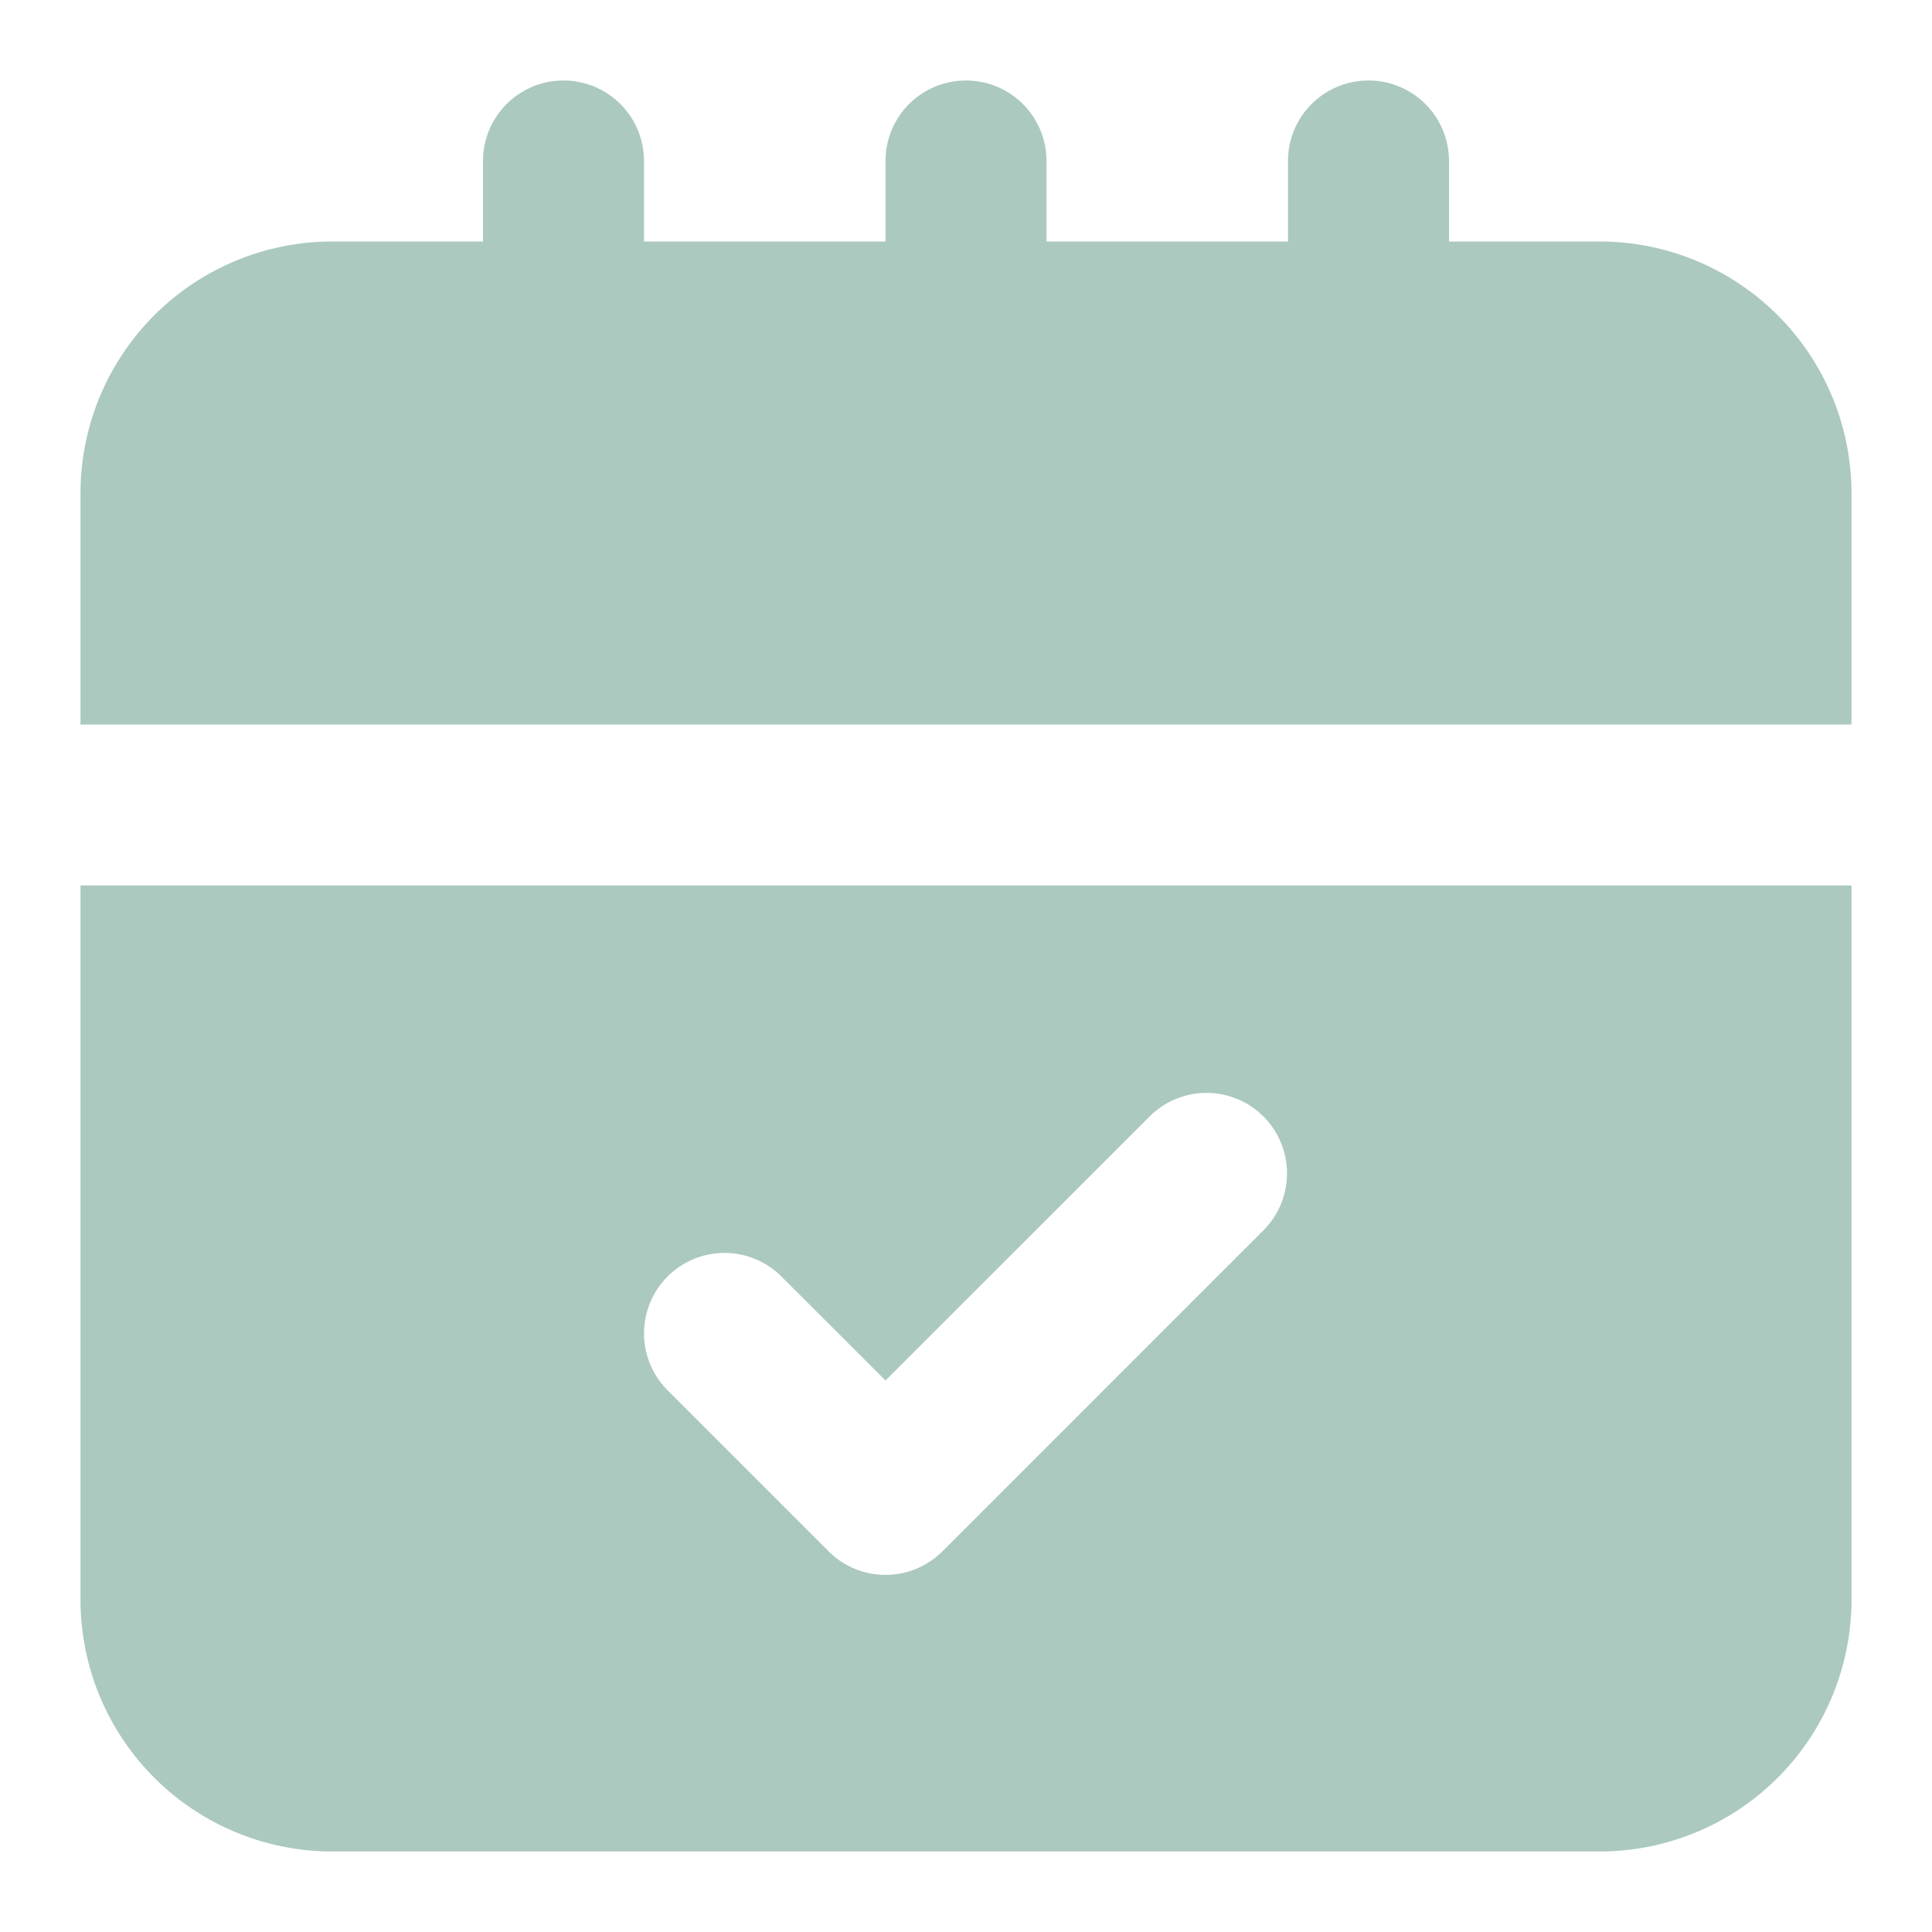 <?xml version="1.0" encoding="UTF-8"?> <svg xmlns="http://www.w3.org/2000/svg" xmlns:xlink="http://www.w3.org/1999/xlink" version="1.1" width="512" height="512" x="0" y="0" viewBox="0 0 24 24" style="enable-background:new 0 0 512 512" xml:space="preserve" class=""><g><g data-name="Layer 2"><path d="M19.875 3H18V2a1 1 0 0 0-2 0v1h-3V2a1 1 0 0 0-2 0v1H8V2a1 1 0 0 0-2 0v1H4.125A3.129 3.129 0 0 0 1 6.125V9h22V6.125A3.129 3.129 0 0 0 19.875 3zM1 19.875A3.129 3.129 0 0 0 4.125 23h15.75A3.129 3.129 0 0 0 23 19.875V11H1zm7.293-4.018a1 1 0 0 1 1.414 0L11 17.149l3.293-3.292a1 1 0 0 1 1.414 1.414l-4 4a1 1 0 0 1-1.414 0l-2-2a1 1 0 0 1 0-1.414z" fill="#abc9be" opacity="1" data-original="#000000" class=""></path></g></g></svg> 